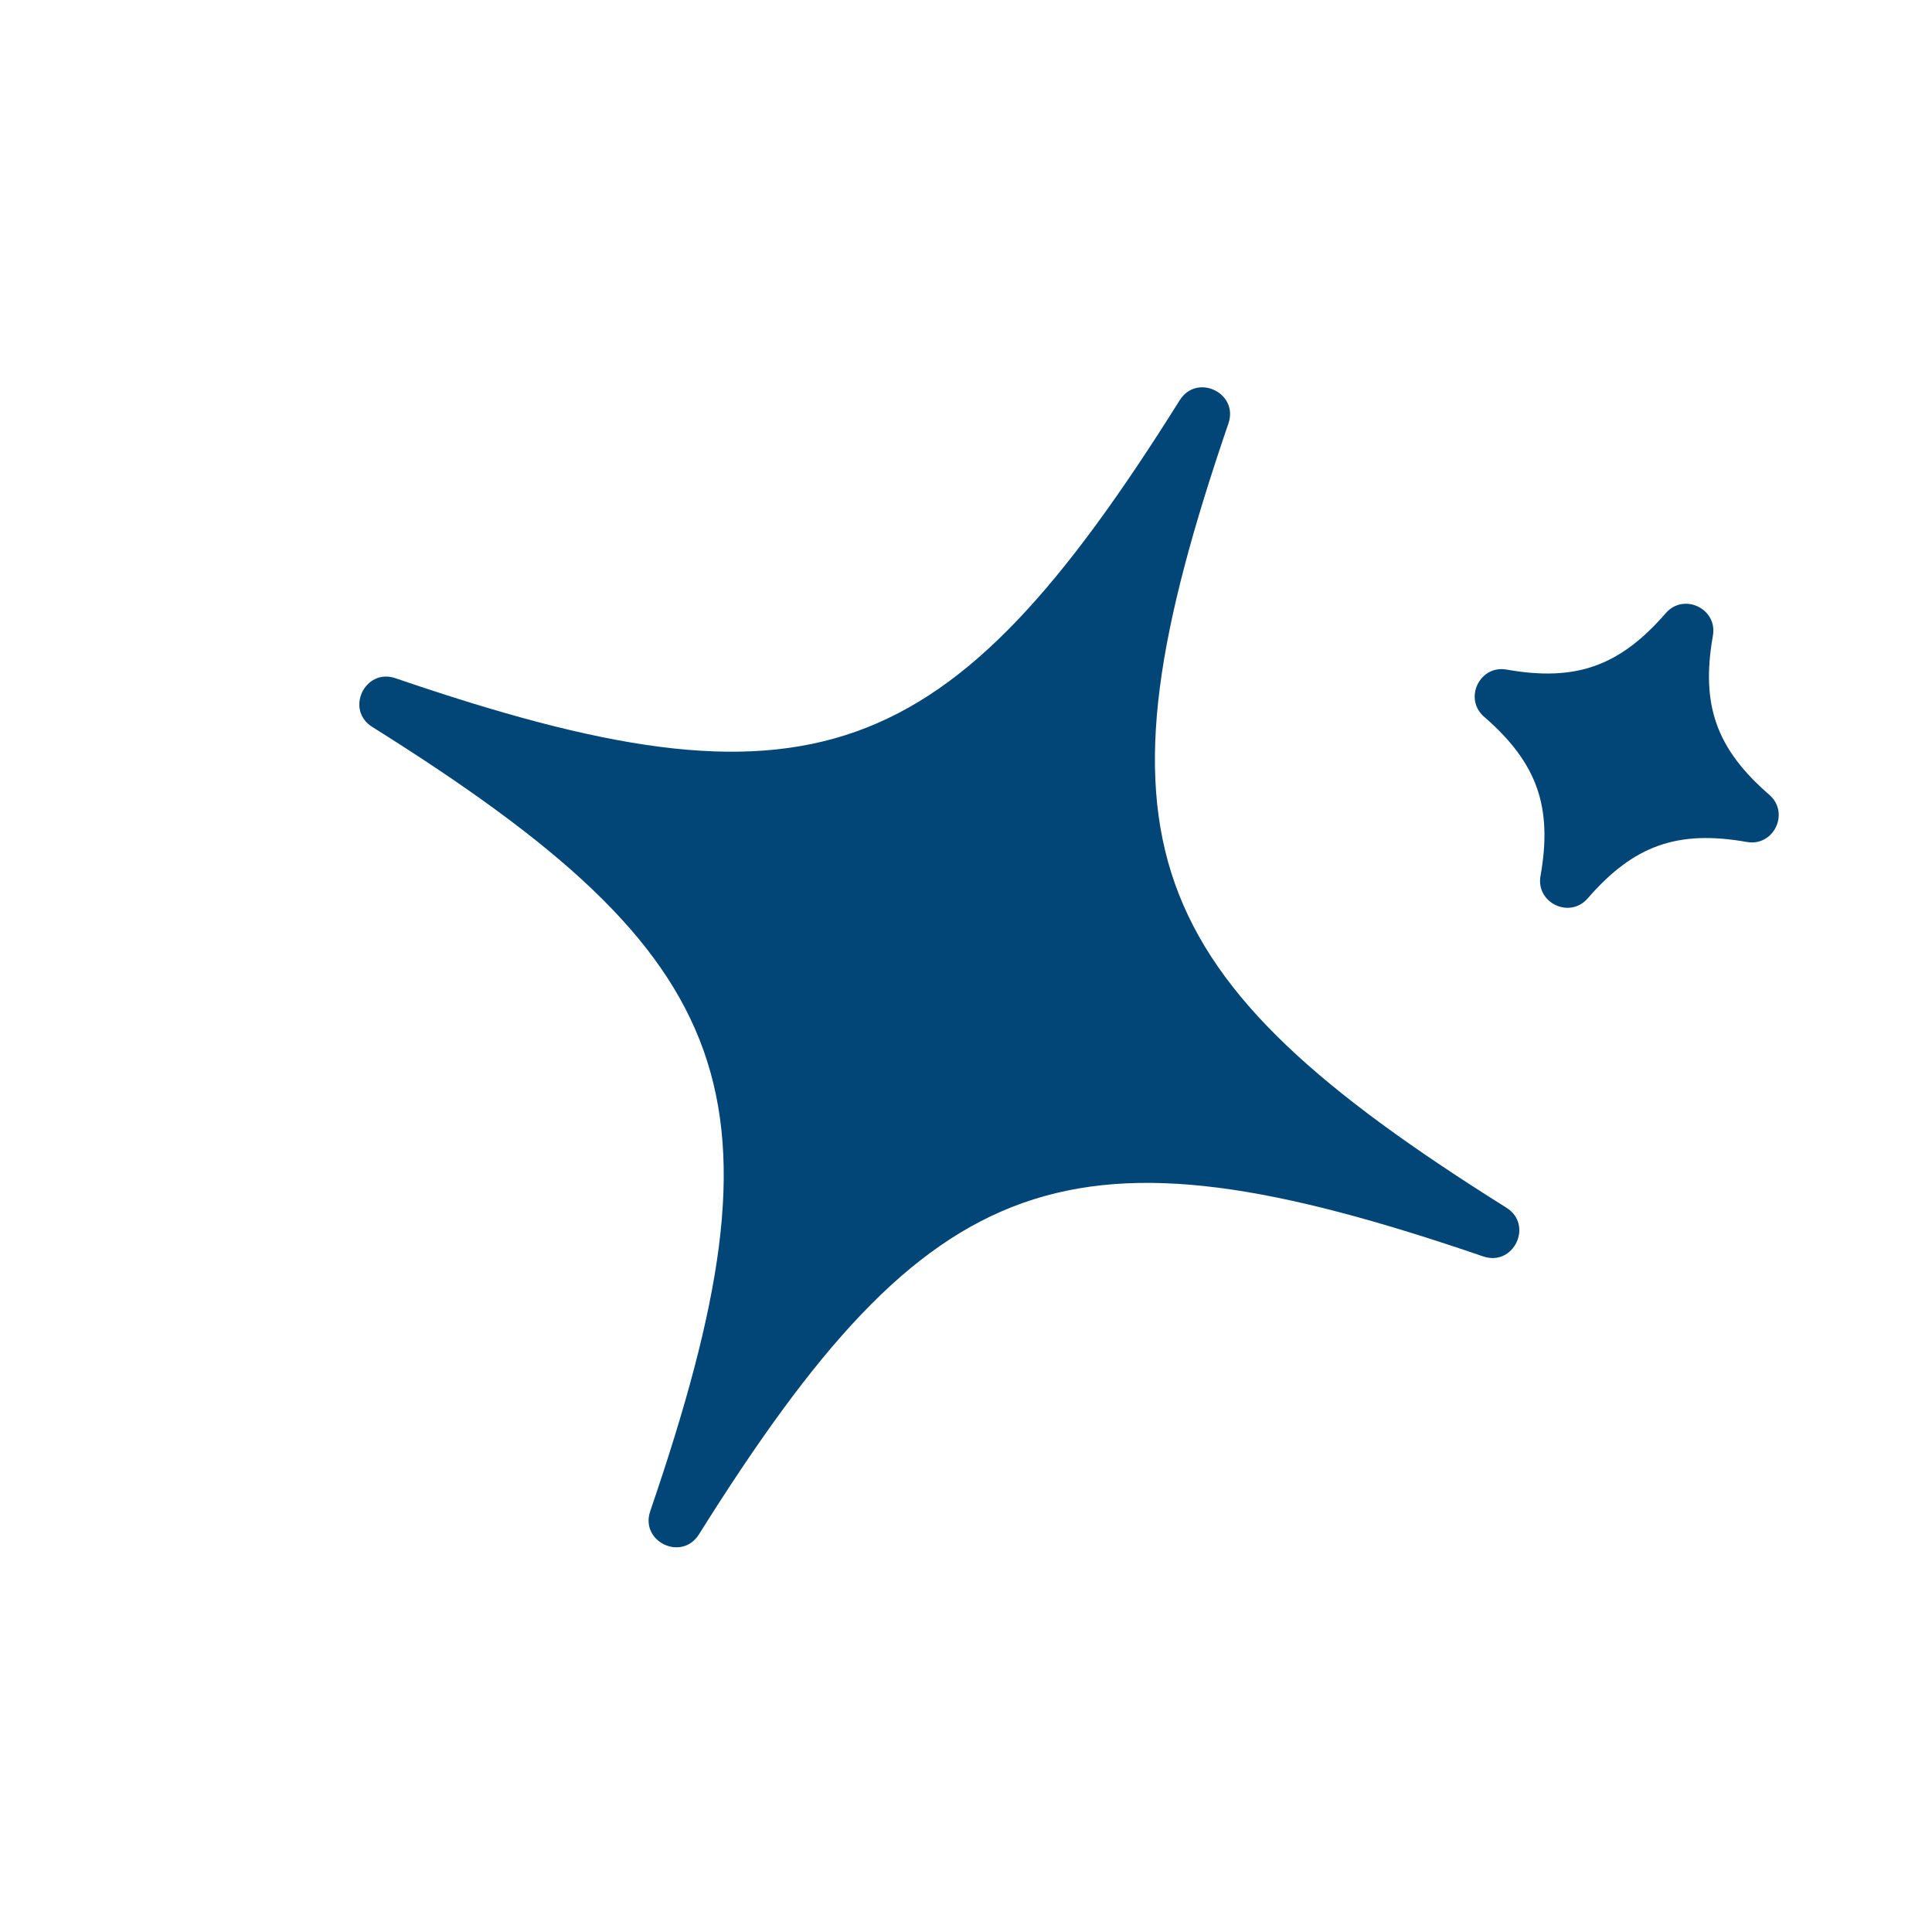 <svg width="87" height="87" viewBox="0 0 87 87" fill="none" xmlns="http://www.w3.org/2000/svg">
<g id="Icon_2 1" clip-path="url(#clip0_610_2855)">
<g id="Group">
<g id="Group_2">
<path id="Vector" d="M66.788 56.577C48.125 50.186 41.949 52.376 31.475 69.094C30.702 70.327 28.81 69.425 29.281 68.048C35.671 49.384 33.482 43.208 16.764 32.735C15.531 31.962 16.433 30.07 17.809 30.541C36.473 36.931 42.649 34.741 53.123 18.024C53.896 16.791 55.788 17.692 55.317 19.069C48.927 37.733 51.116 43.909 67.834 54.383C69.067 55.156 68.165 57.048 66.788 56.577Z" fill="#014677"/>
</g>
<g id="Group_3">
<path id="Vector_2" d="M78.662 37.915C75.546 37.364 73.569 38.065 71.496 40.455C70.686 41.389 69.155 40.659 69.371 39.443C69.922 36.327 69.221 34.35 66.831 32.277C65.897 31.467 66.627 29.936 67.843 30.152C70.959 30.703 72.936 30.002 75.01 27.612C75.819 26.678 77.35 27.408 77.134 28.625C76.583 31.74 77.284 33.718 79.674 35.791C80.608 36.6 79.878 38.131 78.662 37.915Z" fill="#014677"/>
</g>
</g>
</g>
<defs>
<clipPath id="clip0_610_2855">
<rect width="65" height="65" fill="white" transform="translate(27.965) rotate(25.483)"/>
</clipPath>
</defs>
</svg>
